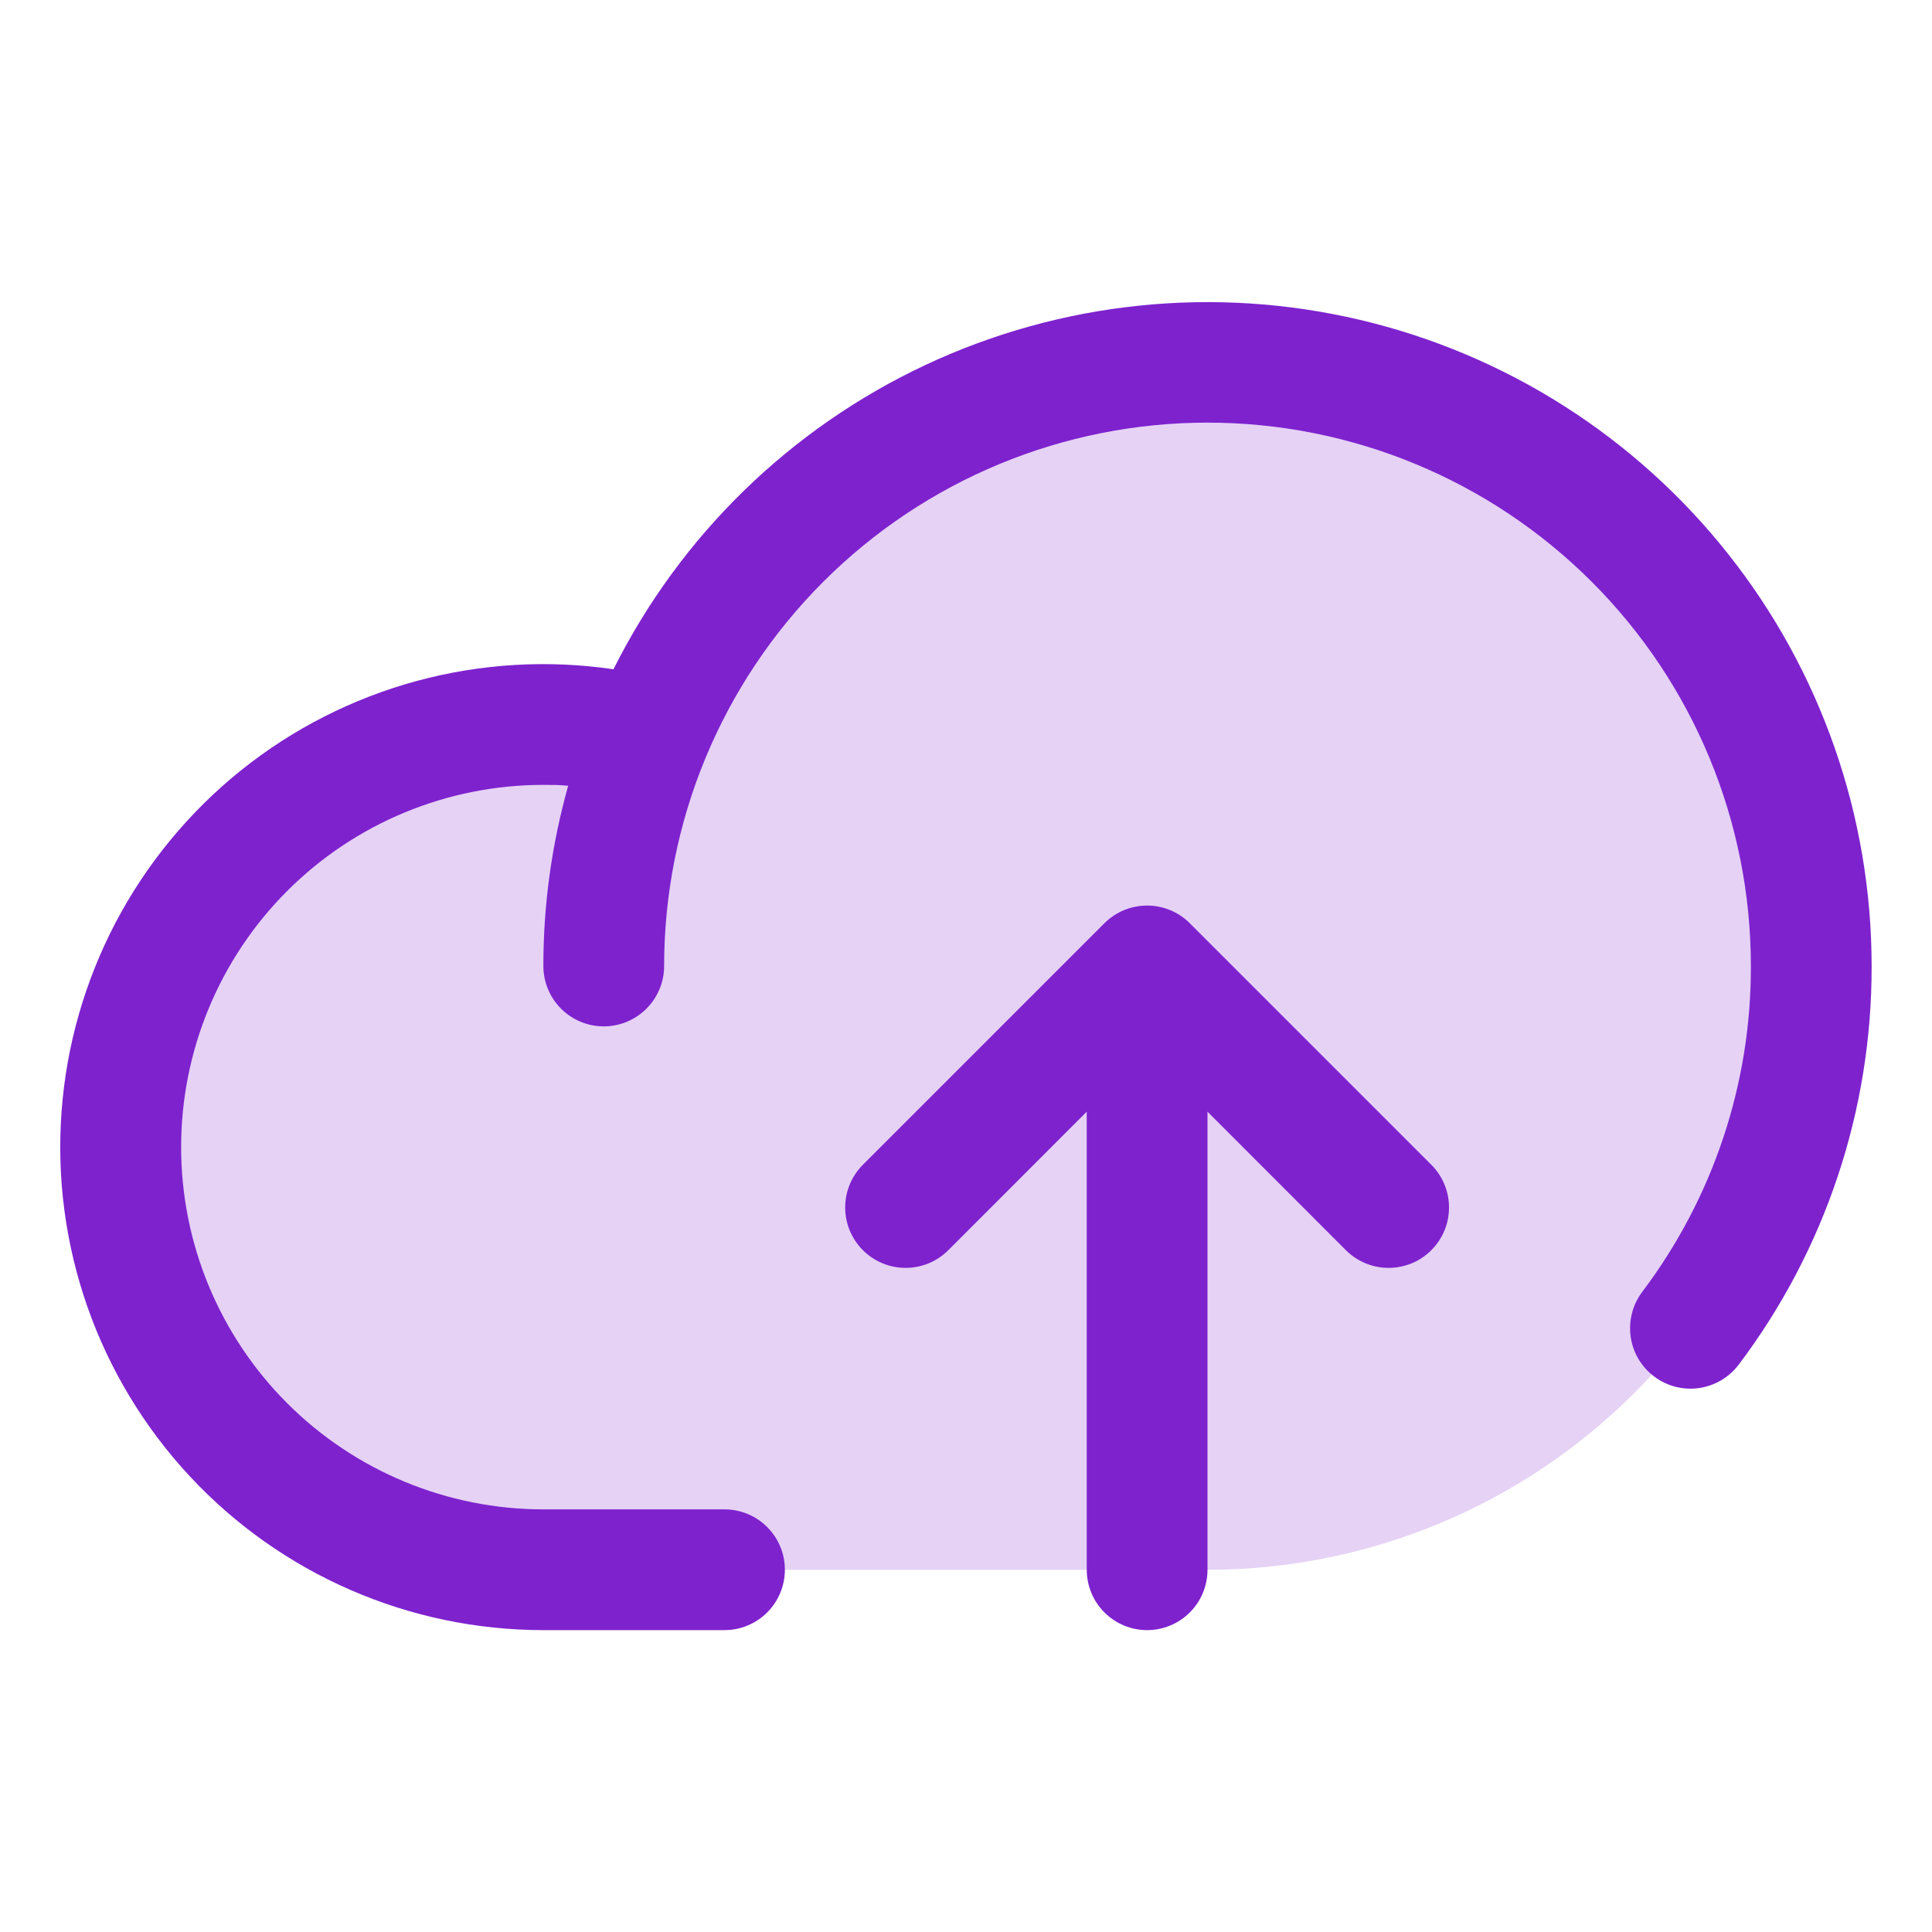 <svg width="32" height="32" viewBox="0 0 32 32" fill="none" xmlns="http://www.w3.org/2000/svg">
<path opacity="0.2" d="M29.999 16.001C29.999 18.653 28.946 21.196 27.07 23.072C25.195 24.947 22.651 26.001 19.999 26.001H8.999C8.007 25.999 7.026 25.787 6.121 25.378C5.217 24.969 4.41 24.372 3.754 23.627C3.098 22.882 2.608 22.006 2.317 21.057C2.025 20.108 1.939 19.109 2.063 18.124C2.187 17.139 2.52 16.192 3.038 15.346C3.556 14.499 4.248 13.773 5.069 13.214C5.889 12.655 6.819 12.278 7.797 12.106C8.775 11.934 9.777 11.973 10.739 12.218V12.231C11.614 10.084 13.208 8.309 15.247 7.207C17.287 6.106 19.645 5.747 21.92 6.192C24.195 6.637 26.244 7.859 27.718 9.648C29.192 11.437 29.998 13.683 29.999 16.001Z" fill="#7E22CE"/>
<path d="M31 16C31.006 18.381 30.234 20.699 28.8 22.601C28.721 22.706 28.622 22.794 28.509 22.861C28.396 22.928 28.27 22.972 28.14 22.991C28.01 23.009 27.878 23.002 27.75 22.969C27.623 22.936 27.504 22.879 27.399 22.8C27.294 22.721 27.205 22.622 27.138 22.509C27.071 22.395 27.027 22.27 27.009 22.14C26.991 22.01 26.998 21.878 27.031 21.75C27.063 21.623 27.121 21.503 27.2 21.398C28.373 19.844 29.006 17.948 29 16C29 13.613 28.052 11.323 26.364 9.636C24.676 7.948 22.387 7 20 7C17.613 7 15.324 7.948 13.636 9.636C11.948 11.323 11 13.613 11 16C11 16.265 10.895 16.519 10.707 16.707C10.52 16.894 10.265 17 10 17C9.735 17 9.48 16.894 9.293 16.707C9.105 16.519 9 16.265 9 16C8.999 14.991 9.138 13.986 9.411 13.015C9.275 13 9.137 13 9 13C7.409 13 5.882 13.632 4.757 14.757C3.632 15.882 3 17.408 3 19C3 20.591 3.632 22.117 4.757 23.242C5.882 24.367 7.409 25 9 25H12C12.265 25 12.52 25.105 12.707 25.293C12.895 25.48 13 25.735 13 26C13 26.265 12.895 26.519 12.707 26.707C12.52 26.894 12.265 27 12 27H9C7.9 27 6.812 26.773 5.804 26.334C4.795 25.895 3.889 25.253 3.14 24.448C2.391 23.642 1.816 22.691 1.451 21.654C1.086 20.616 0.939 19.514 1.019 18.418C1.099 17.321 1.405 16.252 1.916 15.278C2.428 14.305 3.135 13.447 3.992 12.759C4.85 12.071 5.841 11.567 6.902 11.279C7.964 10.991 9.073 10.925 10.161 11.085C11.269 8.869 13.093 7.092 15.337 6.041C17.581 4.991 20.114 4.729 22.525 5.298C24.936 5.866 27.085 7.233 28.623 9.175C30.162 11.117 30.999 13.522 31 16ZM19.707 15.292C19.614 15.199 19.504 15.125 19.383 15.075C19.261 15.025 19.131 14.999 19 14.999C18.869 14.999 18.738 15.025 18.617 15.075C18.495 15.125 18.385 15.199 18.292 15.292L14.292 19.292C14.2 19.385 14.126 19.495 14.075 19.617C14.025 19.738 13.999 19.868 13.999 20C13.999 20.131 14.025 20.261 14.075 20.383C14.126 20.504 14.2 20.614 14.292 20.707C14.48 20.895 14.735 21 15 21C15.131 21 15.261 20.974 15.383 20.924C15.504 20.874 15.614 20.8 15.707 20.707L18 18.413V26C18 26.265 18.105 26.519 18.293 26.707C18.48 26.894 18.735 27 19 27C19.265 27 19.52 26.894 19.707 26.707C19.895 26.519 20 26.265 20 26V18.413L22.292 20.707C22.385 20.8 22.496 20.874 22.617 20.924C22.738 20.974 22.869 21 23 21C23.131 21 23.261 20.974 23.383 20.924C23.504 20.874 23.614 20.8 23.707 20.707C23.8 20.614 23.874 20.504 23.924 20.383C23.975 20.261 24 20.131 24 20C24 19.868 23.975 19.738 23.924 19.617C23.874 19.495 23.8 19.385 23.707 19.292L19.707 15.292Z" fill="#7E22CE"/>
</svg>
